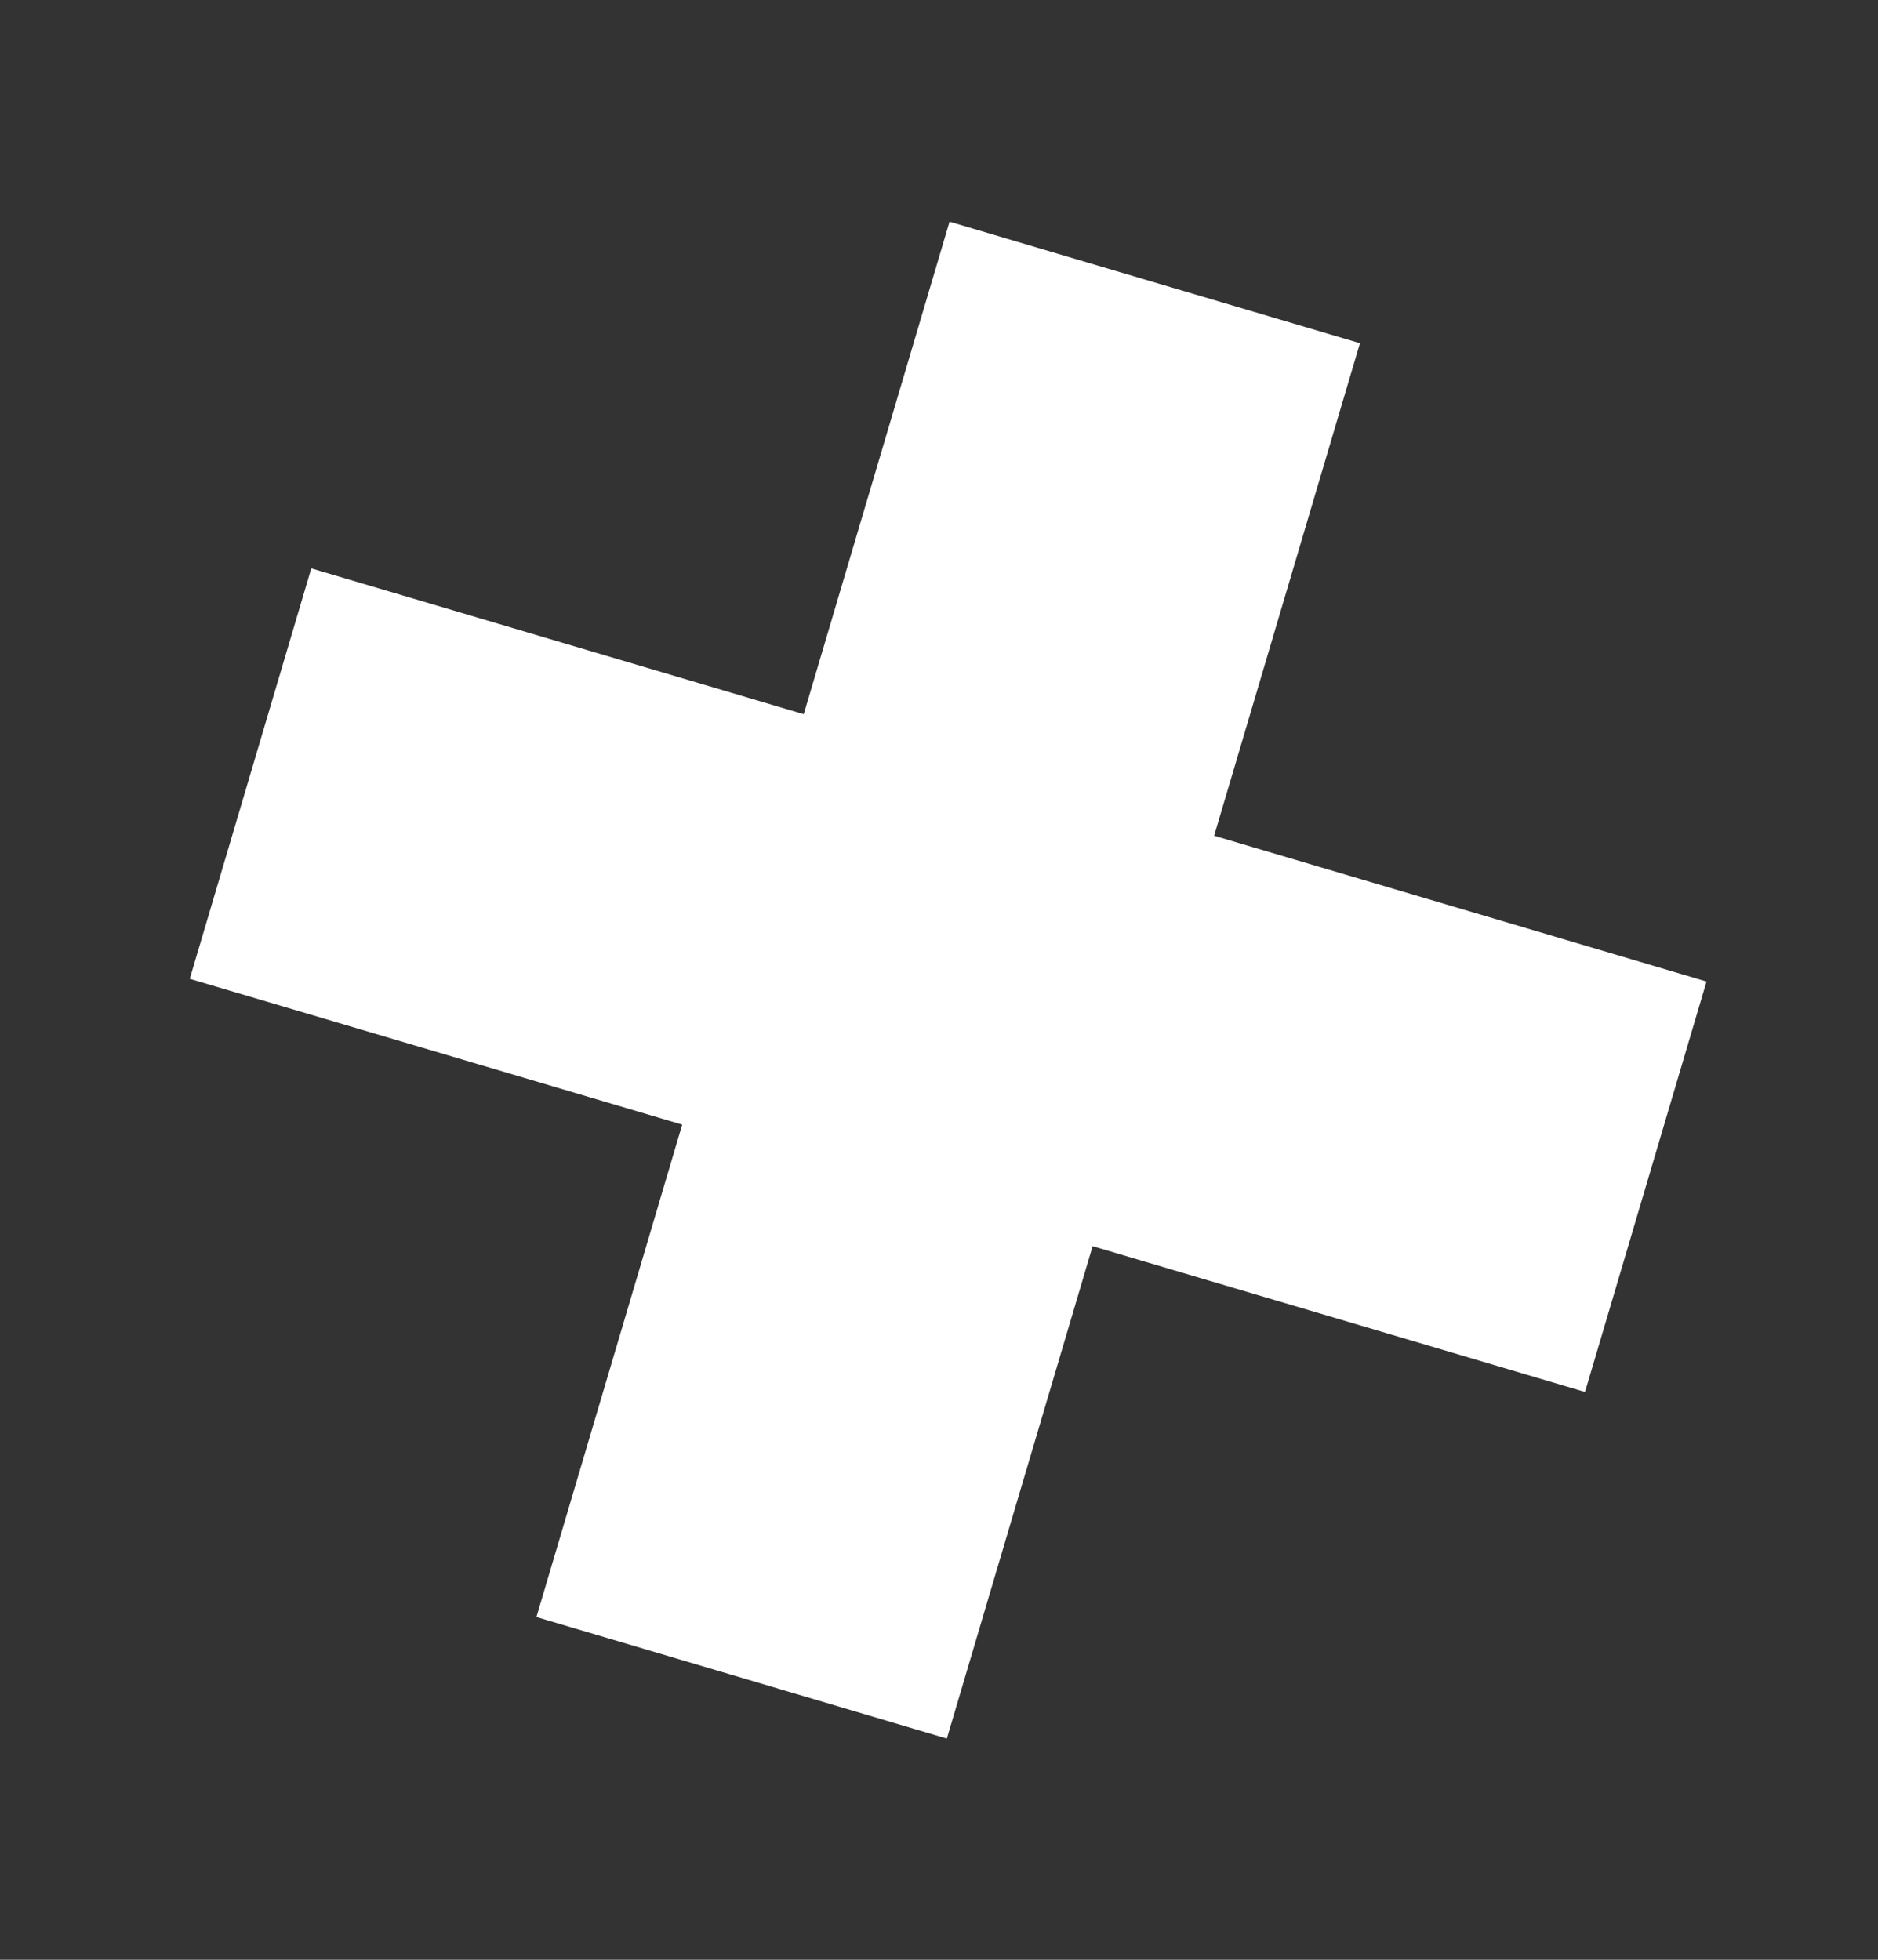 <?xml version="1.0" encoding="UTF-8"?> <svg xmlns="http://www.w3.org/2000/svg" width="23" height="24" viewBox="0 0 23 24" fill="none"><rect x="0" y="0" width="23" height="24" fill="#333333" stroke="none"/><rect x="11.629" y="2.715" width="5.242" height="17.821" transform="rotate(16.493 11.629 2.715)" fill="white"></rect><rect x="2.324" y="11.987" width="5.242" height="17.821" transform="rotate(-73.507 2.324 11.987)" fill="white"></rect></svg> 